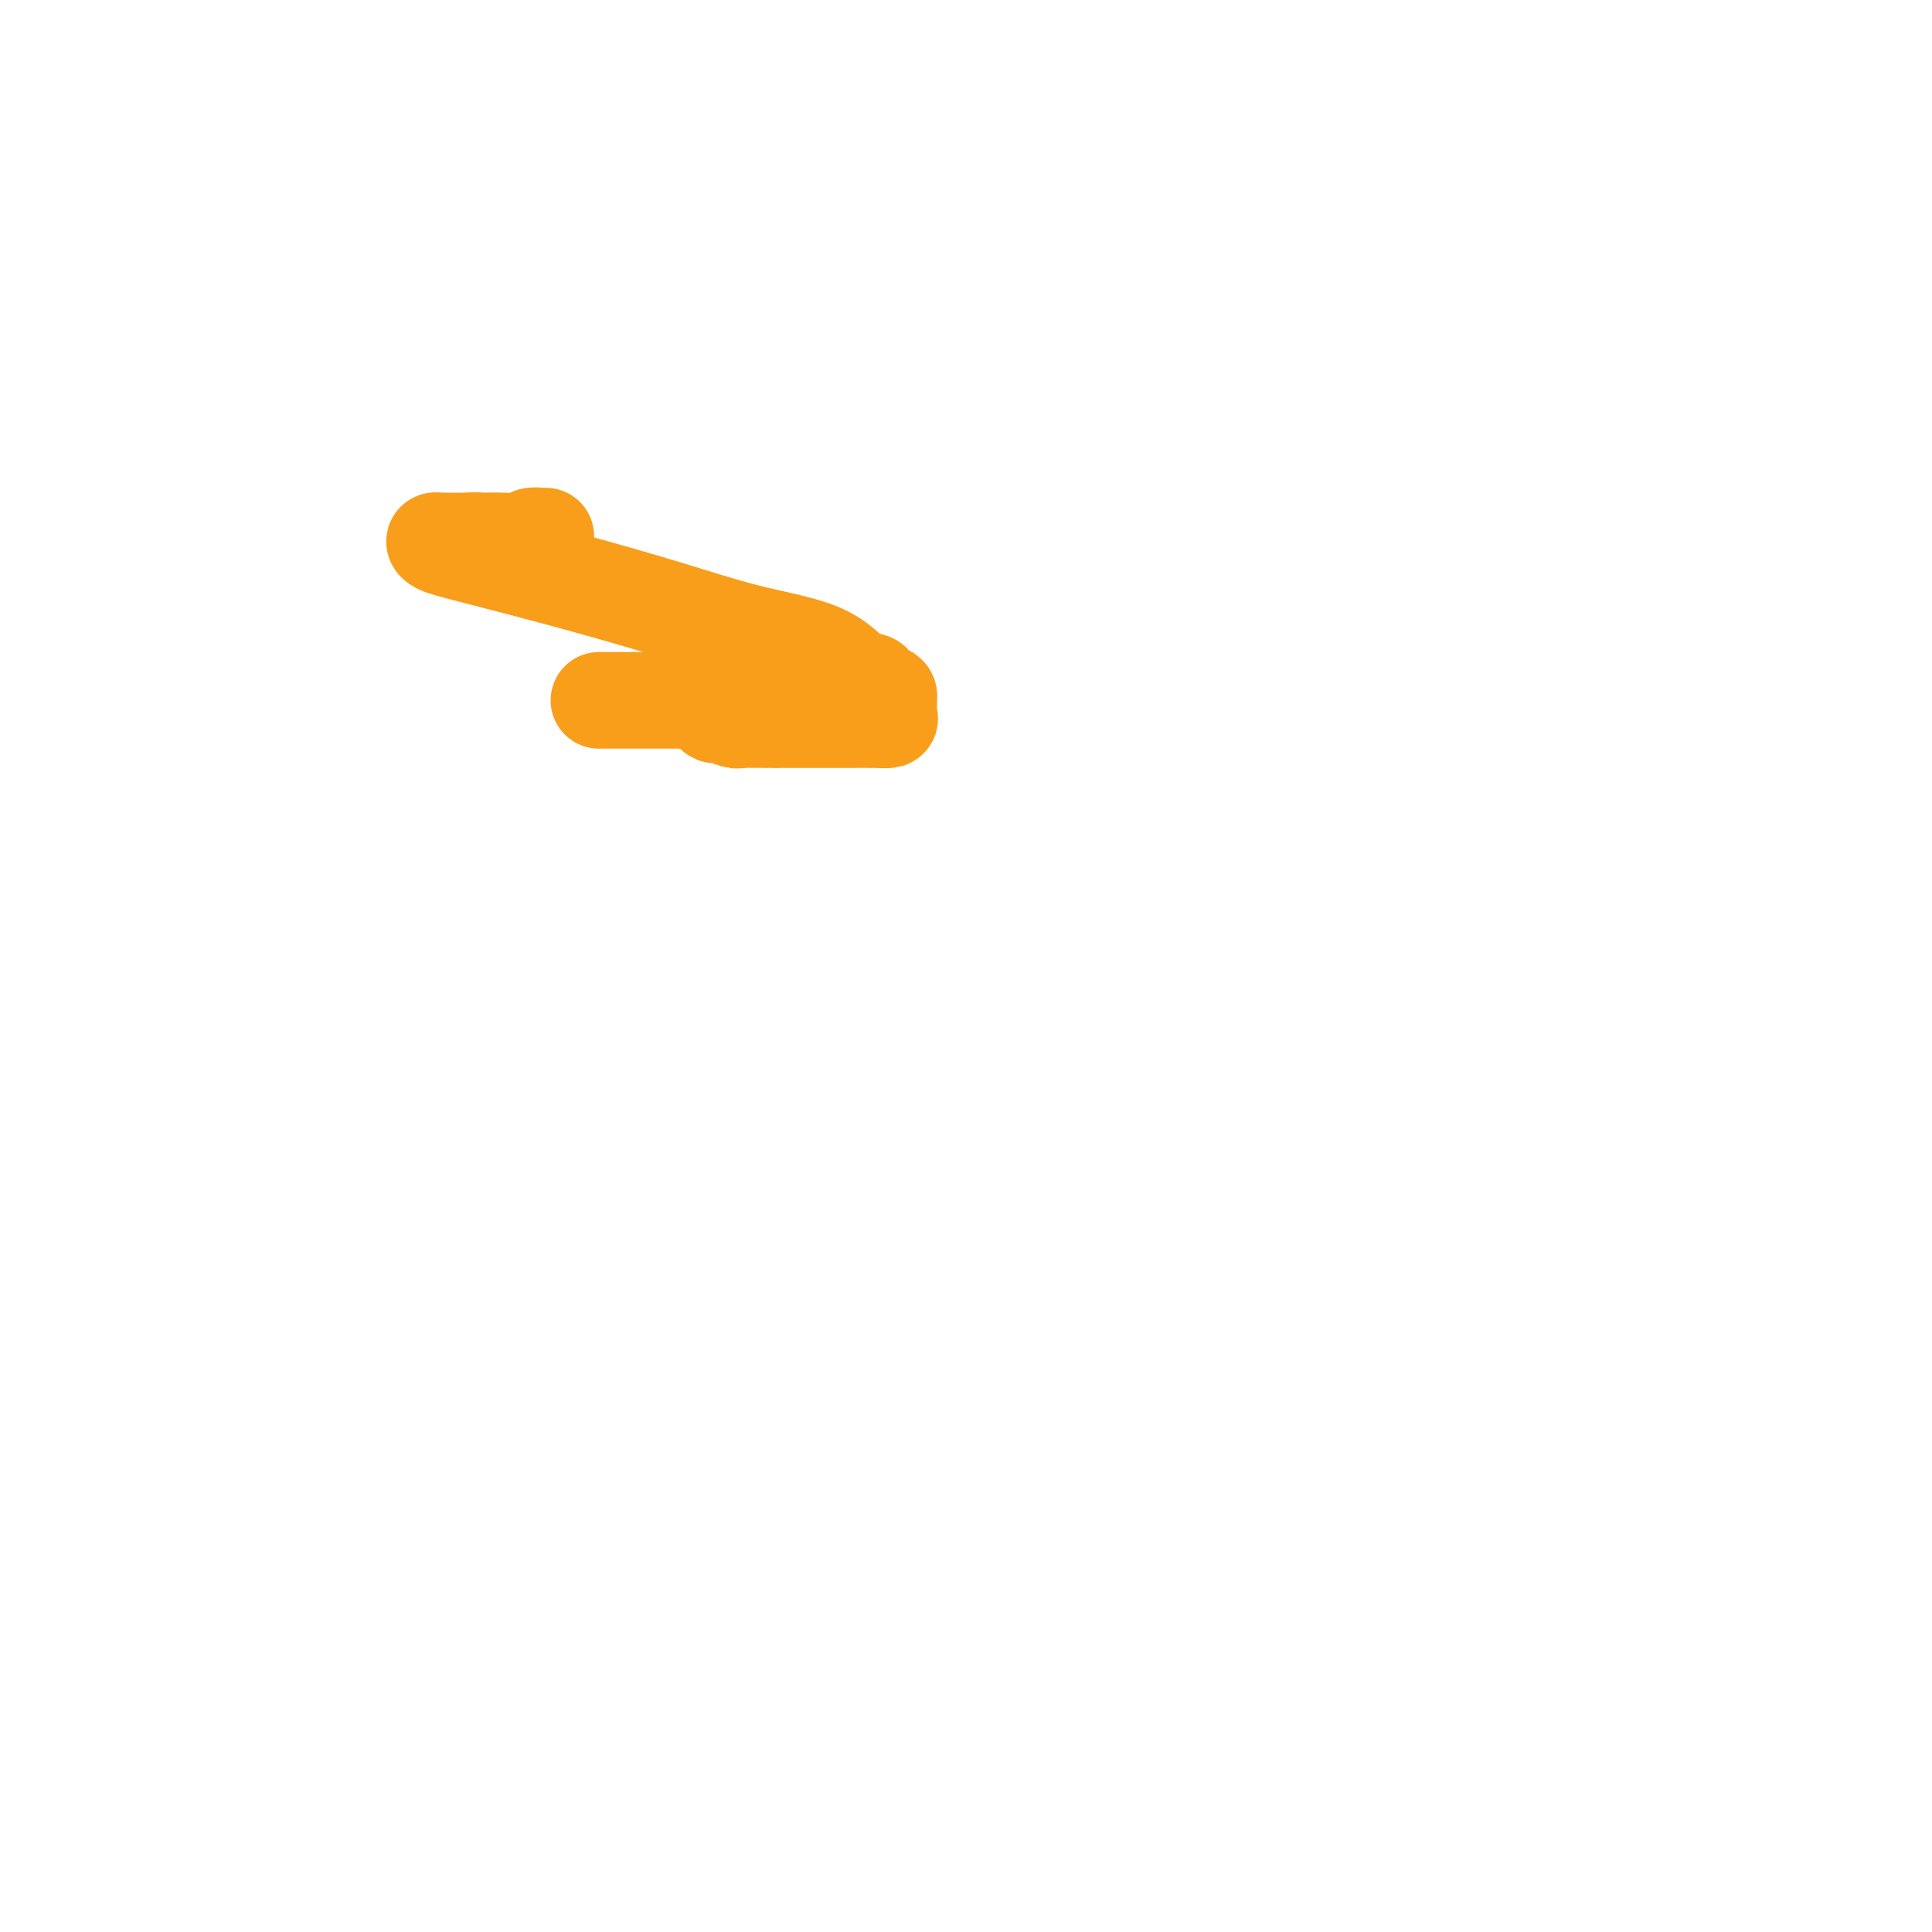 <svg viewBox='0 0 400 400' version='1.1' xmlns='http://www.w3.org/2000/svg' xmlns:xlink='http://www.w3.org/1999/xlink'><g fill='none' stroke='#F99E1B' stroke-width='20' stroke-linecap='round' stroke-linejoin='round'><path d='M124,145c0.305,0.000 0.610,0.000 1,0c0.390,0.000 0.866,0.000 1,0c0.134,0.000 -0.073,0.000 0,0c0.073,0.000 0.426,0.000 1,0c0.574,0.000 1.368,0.000 2,0c0.632,0.000 1.100,0.000 2,0c0.900,0.000 2.230,0.000 3,0c0.770,0.000 0.980,0.000 1,0c0.020,0.000 -0.149,0.000 0,0c0.149,0.000 0.617,0.000 1,0c0.383,0.000 0.683,0.000 1,0c0.317,0.000 0.652,0.000 1,0c0.348,0.000 0.709,0.000 1,0c0.291,-0.000 0.512,-0.000 1,0c0.488,0.000 1.244,0.000 2,0'/><path d='M142,145c2.946,0.001 1.310,0.004 1,0c-0.310,-0.004 0.704,-0.016 1,0c0.296,0.016 -0.128,0.060 0,0c0.128,-0.060 0.808,-0.222 1,0c0.192,0.222 -0.105,0.829 0,1c0.105,0.171 0.613,-0.094 1,0c0.387,0.094 0.653,0.547 1,1c0.347,0.453 0.774,0.906 1,1c0.226,0.094 0.251,-0.171 1,0c0.749,0.171 2.223,0.778 3,1c0.777,0.222 0.856,0.060 2,0c1.144,-0.060 3.354,-0.016 5,0c1.646,0.016 2.730,0.004 3,0c0.270,-0.004 -0.272,-0.001 0,0c0.272,0.001 1.360,0.000 2,0c0.640,-0.000 0.834,-0.000 1,0c0.166,0.000 0.305,-0.000 1,0c0.695,0.000 1.945,0.001 3,0c1.055,-0.001 1.915,-0.002 3,0c1.085,0.002 2.396,0.008 4,0c1.604,-0.008 3.502,-0.030 5,0c1.498,0.030 2.598,0.113 3,0c0.402,-0.113 0.108,-0.422 0,-1c-0.108,-0.578 -0.029,-1.426 0,-2c0.029,-0.574 0.008,-0.876 0,-1c-0.008,-0.124 -0.002,-0.072 0,0c0.002,0.072 0.001,0.163 0,0c-0.001,-0.163 -0.000,-0.582 0,-1'/><path d='M184,144c-0.183,-0.766 -0.639,-0.181 -1,0c-0.361,0.181 -0.626,-0.042 -1,0c-0.374,0.042 -0.857,0.349 -1,0c-0.143,-0.349 0.055,-1.355 0,-2c-0.055,-0.645 -0.363,-0.929 -1,-1c-0.637,-0.071 -1.605,0.072 -3,-1c-1.395,-1.072 -3.219,-3.358 -7,-5c-3.781,-1.642 -9.521,-2.639 -15,-4c-5.479,-1.361 -10.699,-3.086 -17,-5c-6.301,-1.914 -13.685,-4.015 -21,-6c-7.315,-1.985 -14.561,-3.852 -19,-5c-4.439,-1.148 -6.072,-1.575 -7,-2c-0.928,-0.425 -1.150,-0.846 -1,-1c0.150,-0.154 0.673,-0.041 1,0c0.327,0.041 0.459,0.011 1,0c0.541,-0.011 1.492,-0.003 2,0c0.508,0.003 0.574,0.001 1,0c0.426,-0.001 1.213,-0.000 2,0'/><path d='M97,112c1.580,-0.156 2.531,-0.046 3,0c0.469,0.046 0.458,0.026 1,0c0.542,-0.026 1.637,-0.060 3,0c1.363,0.060 2.992,0.212 4,0c1.008,-0.212 1.394,-0.789 2,-1c0.606,-0.211 1.430,-0.057 2,0c0.570,0.057 0.884,0.015 1,0c0.116,-0.015 0.033,-0.004 0,0c-0.033,0.004 -0.017,0.002 0,0'/></g>
</svg>
